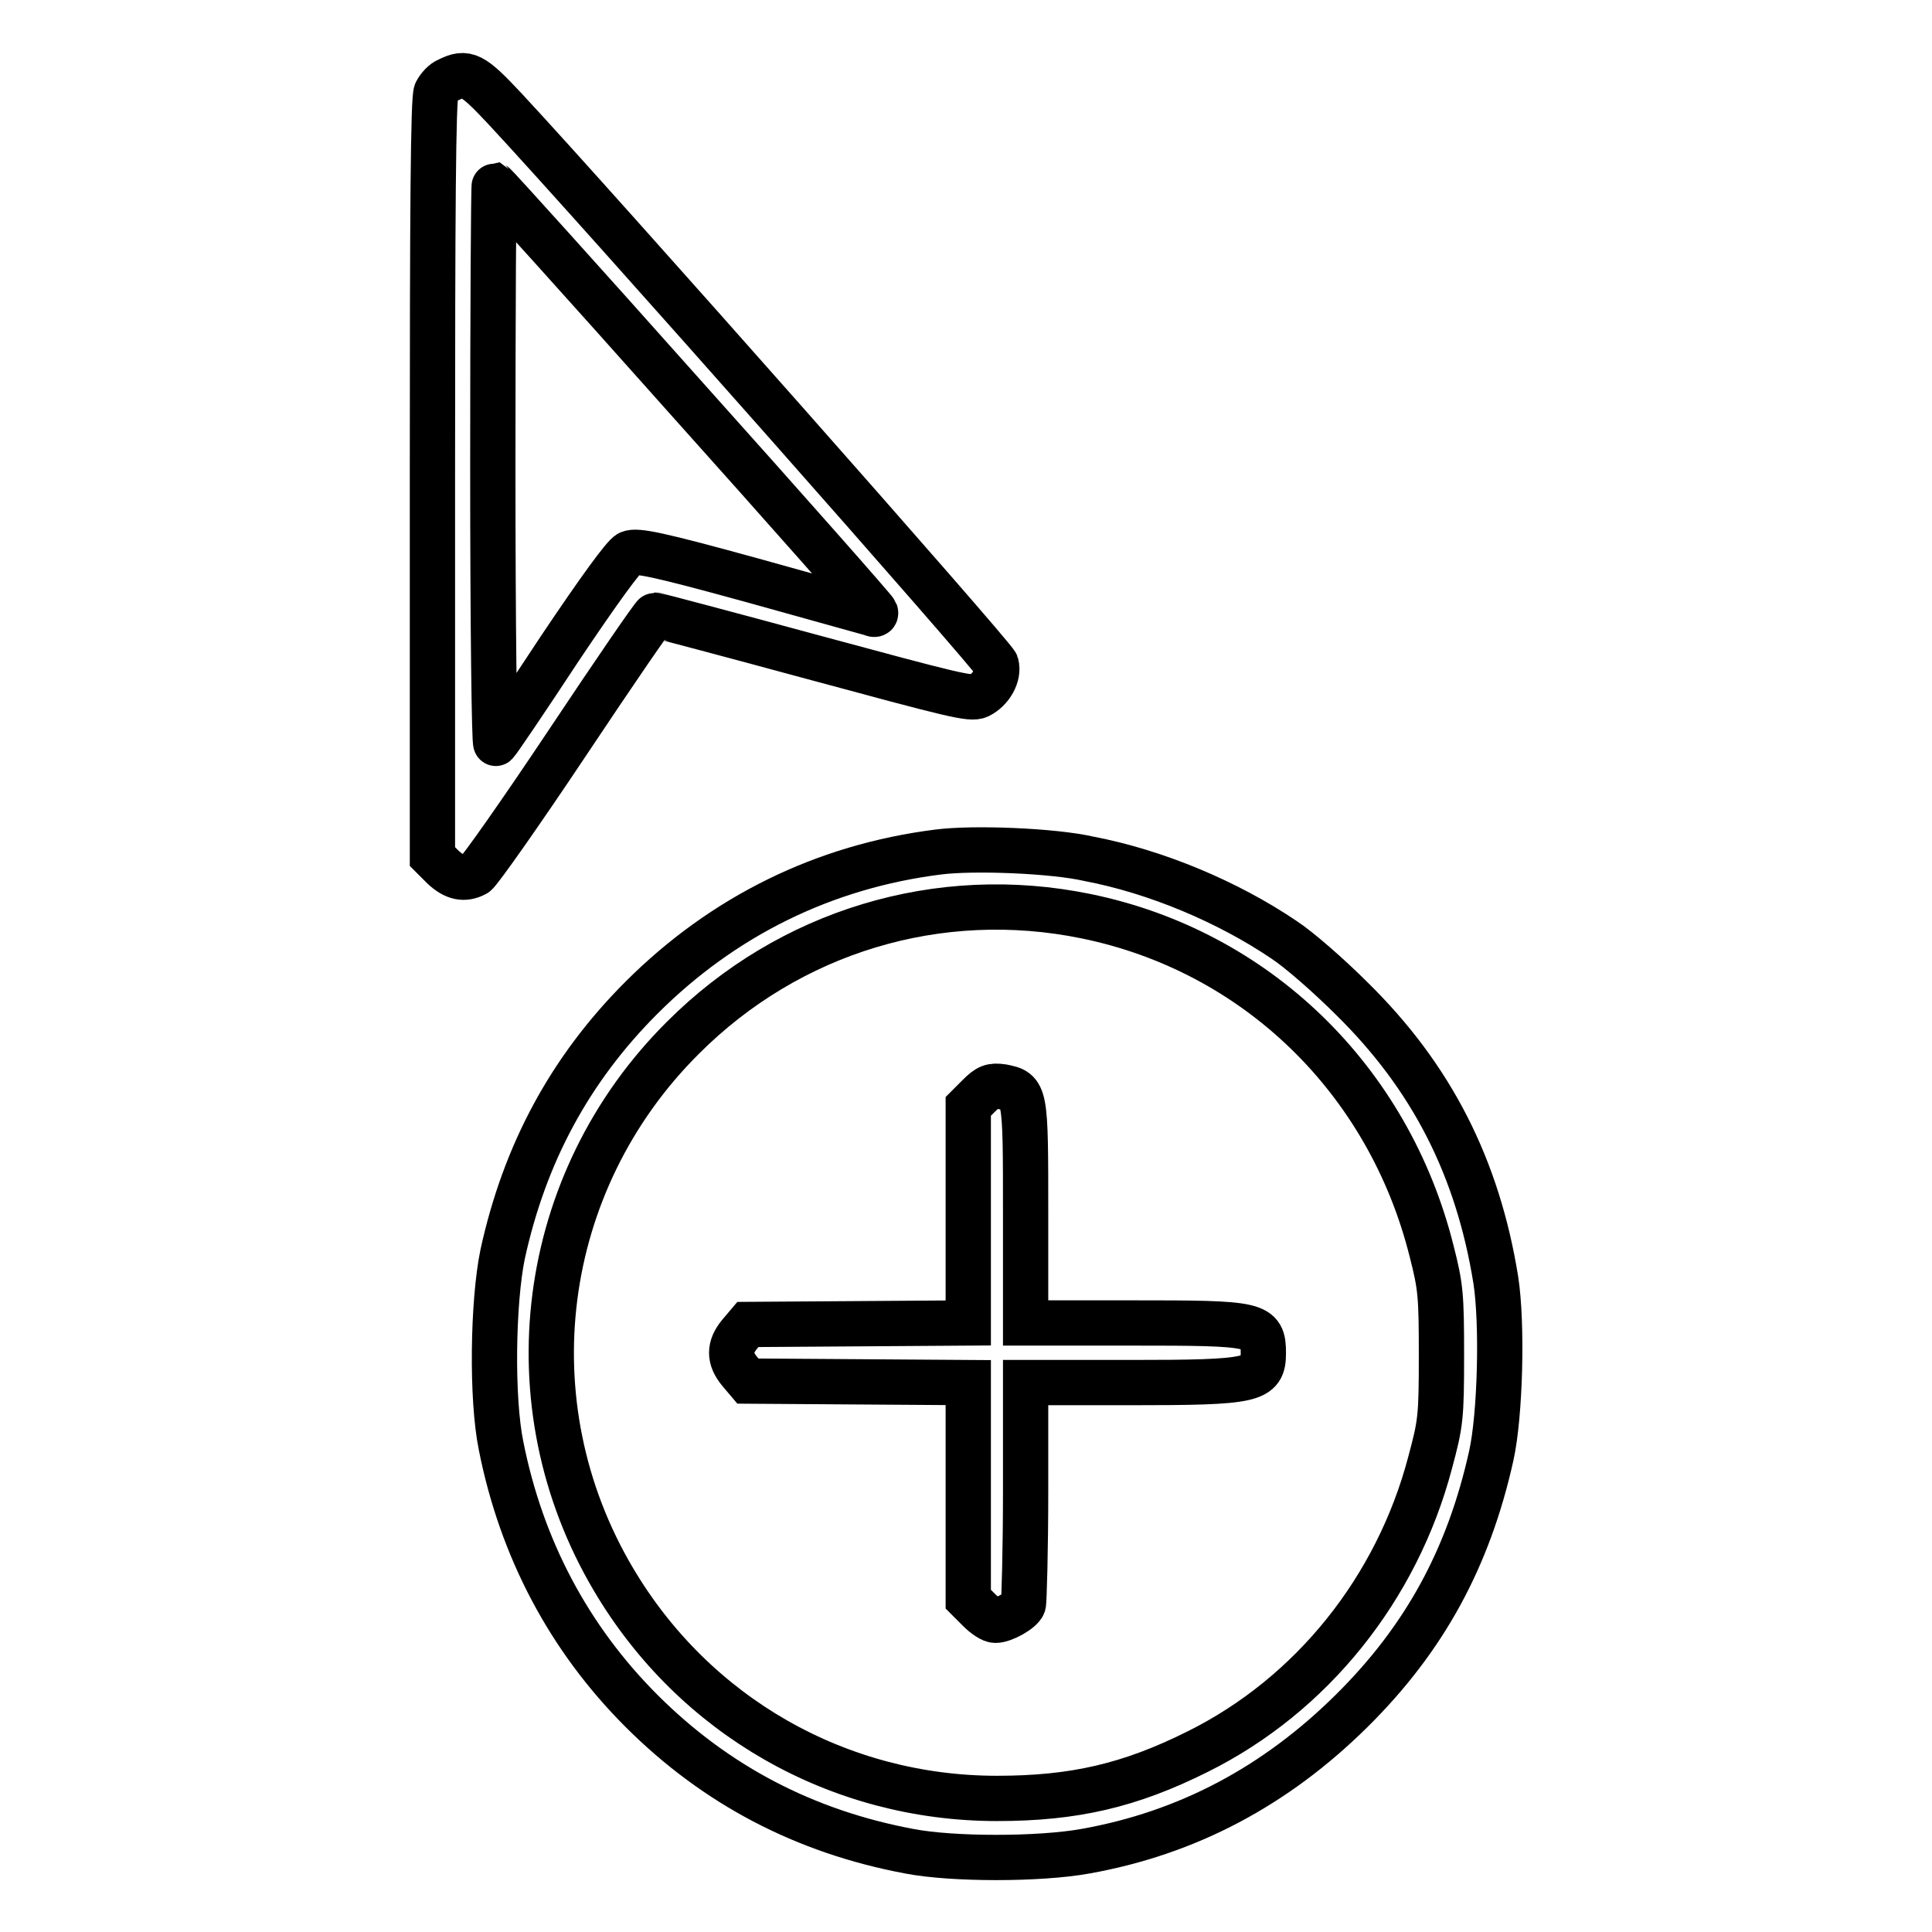 <?xml version="1.0" encoding="utf-8"?>
<!-- Svg Vector Icons : http://www.onlinewebfonts.com/icon -->
<!DOCTYPE svg PUBLIC "-//W3C//DTD SVG 1.1//EN" "http://www.w3.org/Graphics/SVG/1.1/DTD/svg11.dtd">
<svg version="1.1" xmlns="http://www.w3.org/2000/svg" xmlns:xlink="http://www.w3.org/1999/xlink" x="0px" y="0px" viewBox="0 0 256 256" enable-background="new 0 0 256 256" xml:space="preserve">
<g><g><g><path stroke-width="6" fill-opacity="0" stroke="#000000"  d="M59.4,10.6c-0.6,0.2-1.3,1-1.6,1.6c-0.4,0.8-0.5,15.5-0.5,51.2v50.1l1.4,1.4c1.5,1.4,2.8,1.7,4.3,0.9c0.5-0.3,6-8.1,12.2-17.4c6.2-9.3,11.4-16.9,11.6-16.9c0.1,0,9.6,2.5,21,5.6c18.5,5,20.8,5.6,21.9,5.1c1.6-0.8,2.7-2.7,2.3-4.2c-0.3-1-52.9-60.5-65.1-73.6C62.6,9.8,61.8,9.4,59.4,10.6z M90.8,52.6C104.6,68,115.9,80.8,116,81.1s-0.1,0.4-0.5,0.2c-0.4-0.1-7.5-2.1-15.8-4.4c-12.7-3.5-15.3-4-16.3-3.6c-0.7,0.3-4.1,5-9.2,12.6c-4.4,6.7-8.2,12.3-8.5,12.6c-0.2,0.2-0.4-15.5-0.4-36.8c0-20.5,0.1-37.2,0.2-37.2C65.7,24.6,77,37.1,90.8,52.6z"/><path stroke-width="6" fill-opacity="0" stroke="#000000"  d="M124.3,112.9c-15.1,1.9-28.5,8.5-39.3,19.3c-9.5,9.5-15.5,20.7-18.4,34c-1.3,6.3-1.5,19.1-0.2,25.4c2.7,13.6,9,25.5,18.6,35.1c9.8,9.8,21.6,16,35.5,18.6c5.7,1.1,17.2,1.1,23.3,0c13.5-2.4,25.2-8.6,35.3-18.6c9.7-9.6,15.5-20.3,18.5-33.8c1.2-5.4,1.5-17.5,0.6-23.3c-2.4-14.9-8.5-26.9-19.1-37.3c-3-3-7-6.5-9-7.8c-7.4-5-16.9-9-25.8-10.7C139.5,112.7,128.9,112.3,124.3,112.9z M143.9,121.4c22.5,4.6,40.1,21.6,45.8,44.4c1.2,4.7,1.3,5.8,1.3,13.8c0,8.2-0.1,9-1.5,14.2c-4.4,16.7-15.7,30.8-30.8,38.3c-9,4.5-16.4,6.2-26.6,6.2c-21,0-40.1-10.9-50.8-29c-13.8-23.3-10-52.7,9.2-71.8C104.6,123.4,124.4,117.4,143.9,121.4z"/><path stroke-width="6" fill-opacity="0" stroke="#000000"  d="M129.7,145.2l-1.4,1.4V161v14.3l-14.6,0.1l-14.6,0.1l-1.1,1.3c-1.4,1.7-1.4,3.2,0,4.9l1.1,1.3l14.6,0.1l14.6,0.1v14.3v14.4l1.4,1.4c0.8,0.8,1.7,1.4,2.2,1.4c1.1,0,3.4-1.3,3.7-2.1c0.1-0.4,0.3-7.2,0.3-15.1v-14.3h13.8c16.5,0,17.7-0.3,17.7-3.9c0-3.9-0.7-4-17.4-4h-14.1v-14.5c0-16.1,0-16.2-3.1-16.8C131.4,143.8,130.9,144,129.7,145.2z"/></g></g></g>
</svg>